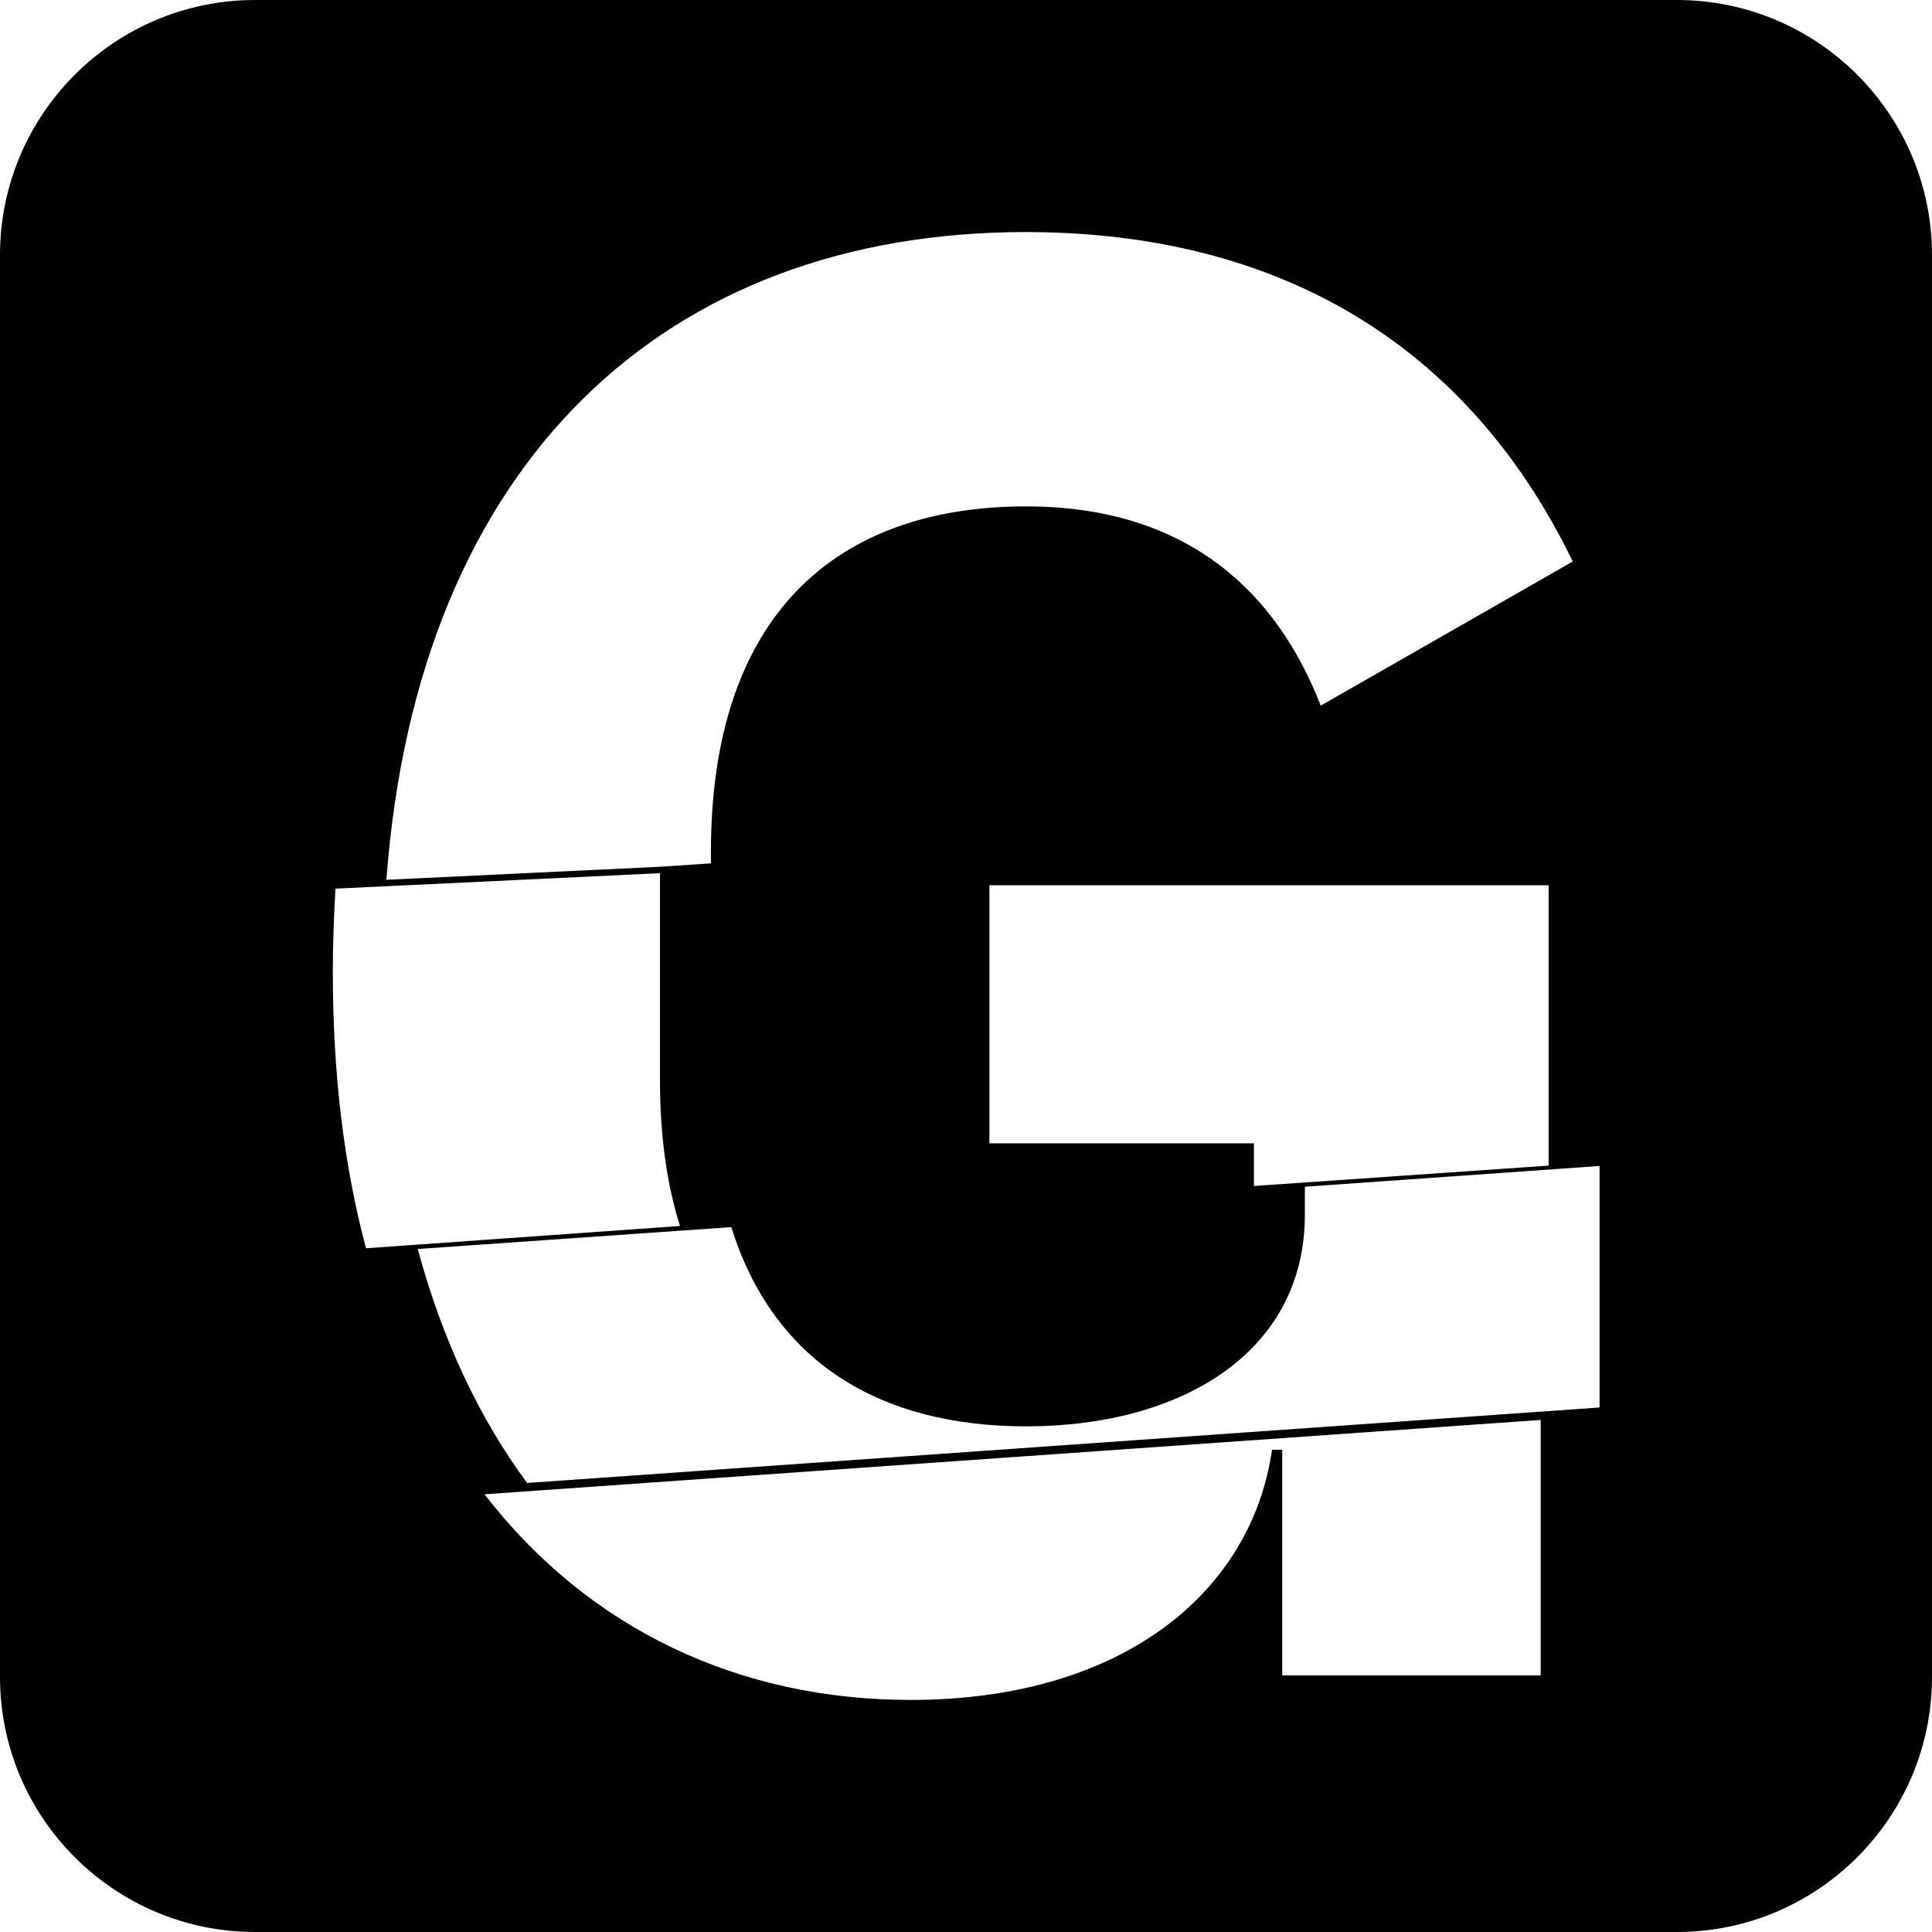 <?xml version="1.0" encoding="utf-8"?>
<!-- Generator: Adobe Illustrator 28.2.0, SVG Export Plug-In . SVG Version: 6.00 Build 0)  -->
<svg version="1.1" id="Layer_1" xmlns="http://www.w3.org/2000/svg" xmlns:xlink="http://www.w3.org/1999/xlink" x="0px" y="0px"
	 viewBox="0 0 512 512" style="enable-background:new 0 0 512 512;" xml:space="preserve">
<path d="M444.4,0H67.6C30.3,0,0,30.3,0,67.6v376.8C0,481.7,30.3,512,67.6,512h376.8c37.3,0,67.6-30.3,67.6-67.6V67.6
	C512,30.3,481.7,0,444.4,0z M271.8,61.5c66.9,0,117,29.6,145,87.3L350,187c-11.3-29.1-34.4-52.8-78.1-52.8
	c-50.6,0-83.5,29.1-83.5,91.6v3l-13.5,0.9v0l-73.5,3.5l1-0.1C110.7,122.1,176.6,61.5,271.8,61.5z M262.2,303v-68.4h148.2v74.3
	l-78.1,5.4V303H262.2z M88.2,257.6c0-7.6,0.3-15,0.7-22.1l86-4.1v54.8c0,14.7,1.8,27.6,5.3,38.7L97,330.8
	C91.2,309.1,88.2,284.8,88.2,257.6z M193.8,325.2C205,361,233.2,378,272,378c40.9,0,73.8-19.5,73.8-56.1v-7.4l78.1-5.5V373
	l-284.2,20c-12.6-17-22.4-37.7-29-62L193.8,325.2z M339.8,444v-59.8h-2.7c-5.4,37.7-39.6,66.3-95.8,66.3
	c-45.1,0-85.1-18.5-112.9-54.5l279.9-19.7V444H339.8z"/>
</svg>
